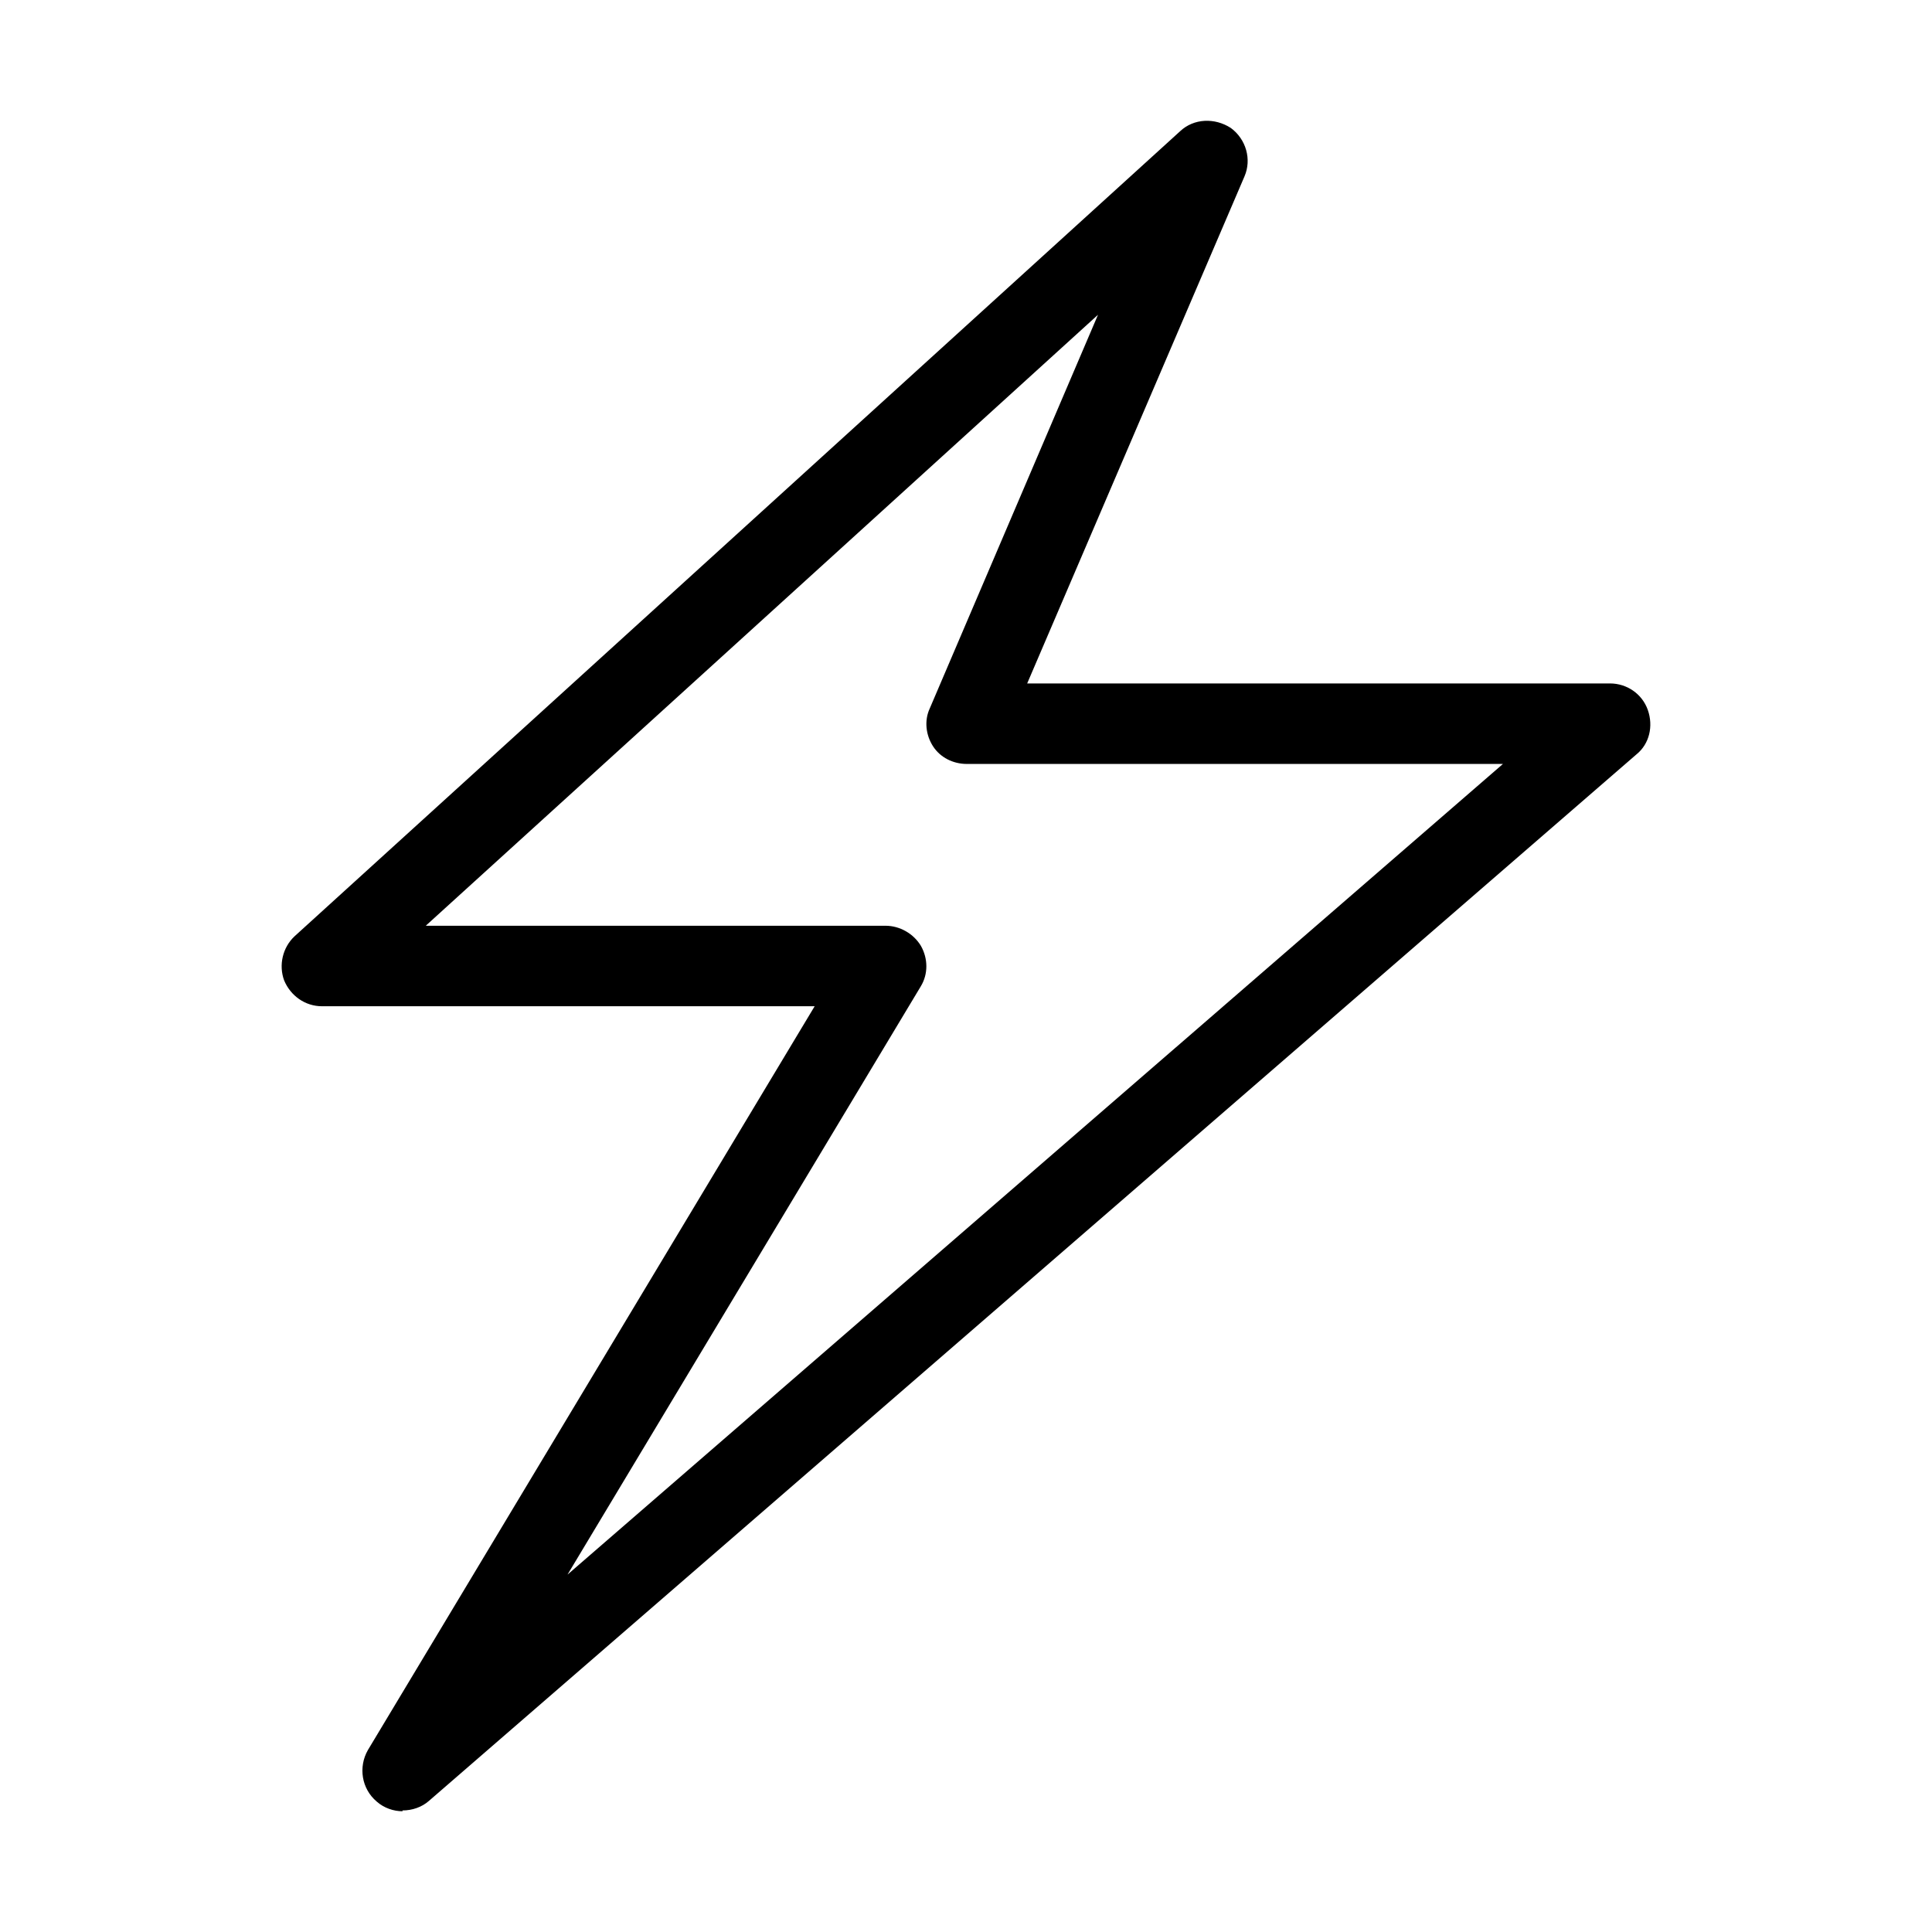 <svg data-name="Layer 1" xmlns="http://www.w3.org/2000/svg" viewBox="0 0 24 24" id="Layer_1"><path d="m5 22.5c-.11 0-.23-.04-.32-.12-.19-.16-.23-.43-.11-.64l5.55-9.24h-6.12c-.21 0-.39-.13-.47-.32-.07-.19-.02-.41.13-.55l11-10c.17-.16.43-.17.63-.04.19.14.26.39.17.6l-2.7 6.3h7.24c.21 0 .4.13.47.33s.02.42-.14.55l-15 13c-.09.08-.21.12-.33.12zm.29-11h5.71c.18 0 .35.1.44.25.09.16.09.35 0 .5l-4.39 7.31 11.62-10.07h-6.66c-.17 0-.33-.08-.42-.22s-.11-.32-.04-.47l2.09-4.89-8.34 7.58z"></path></svg>